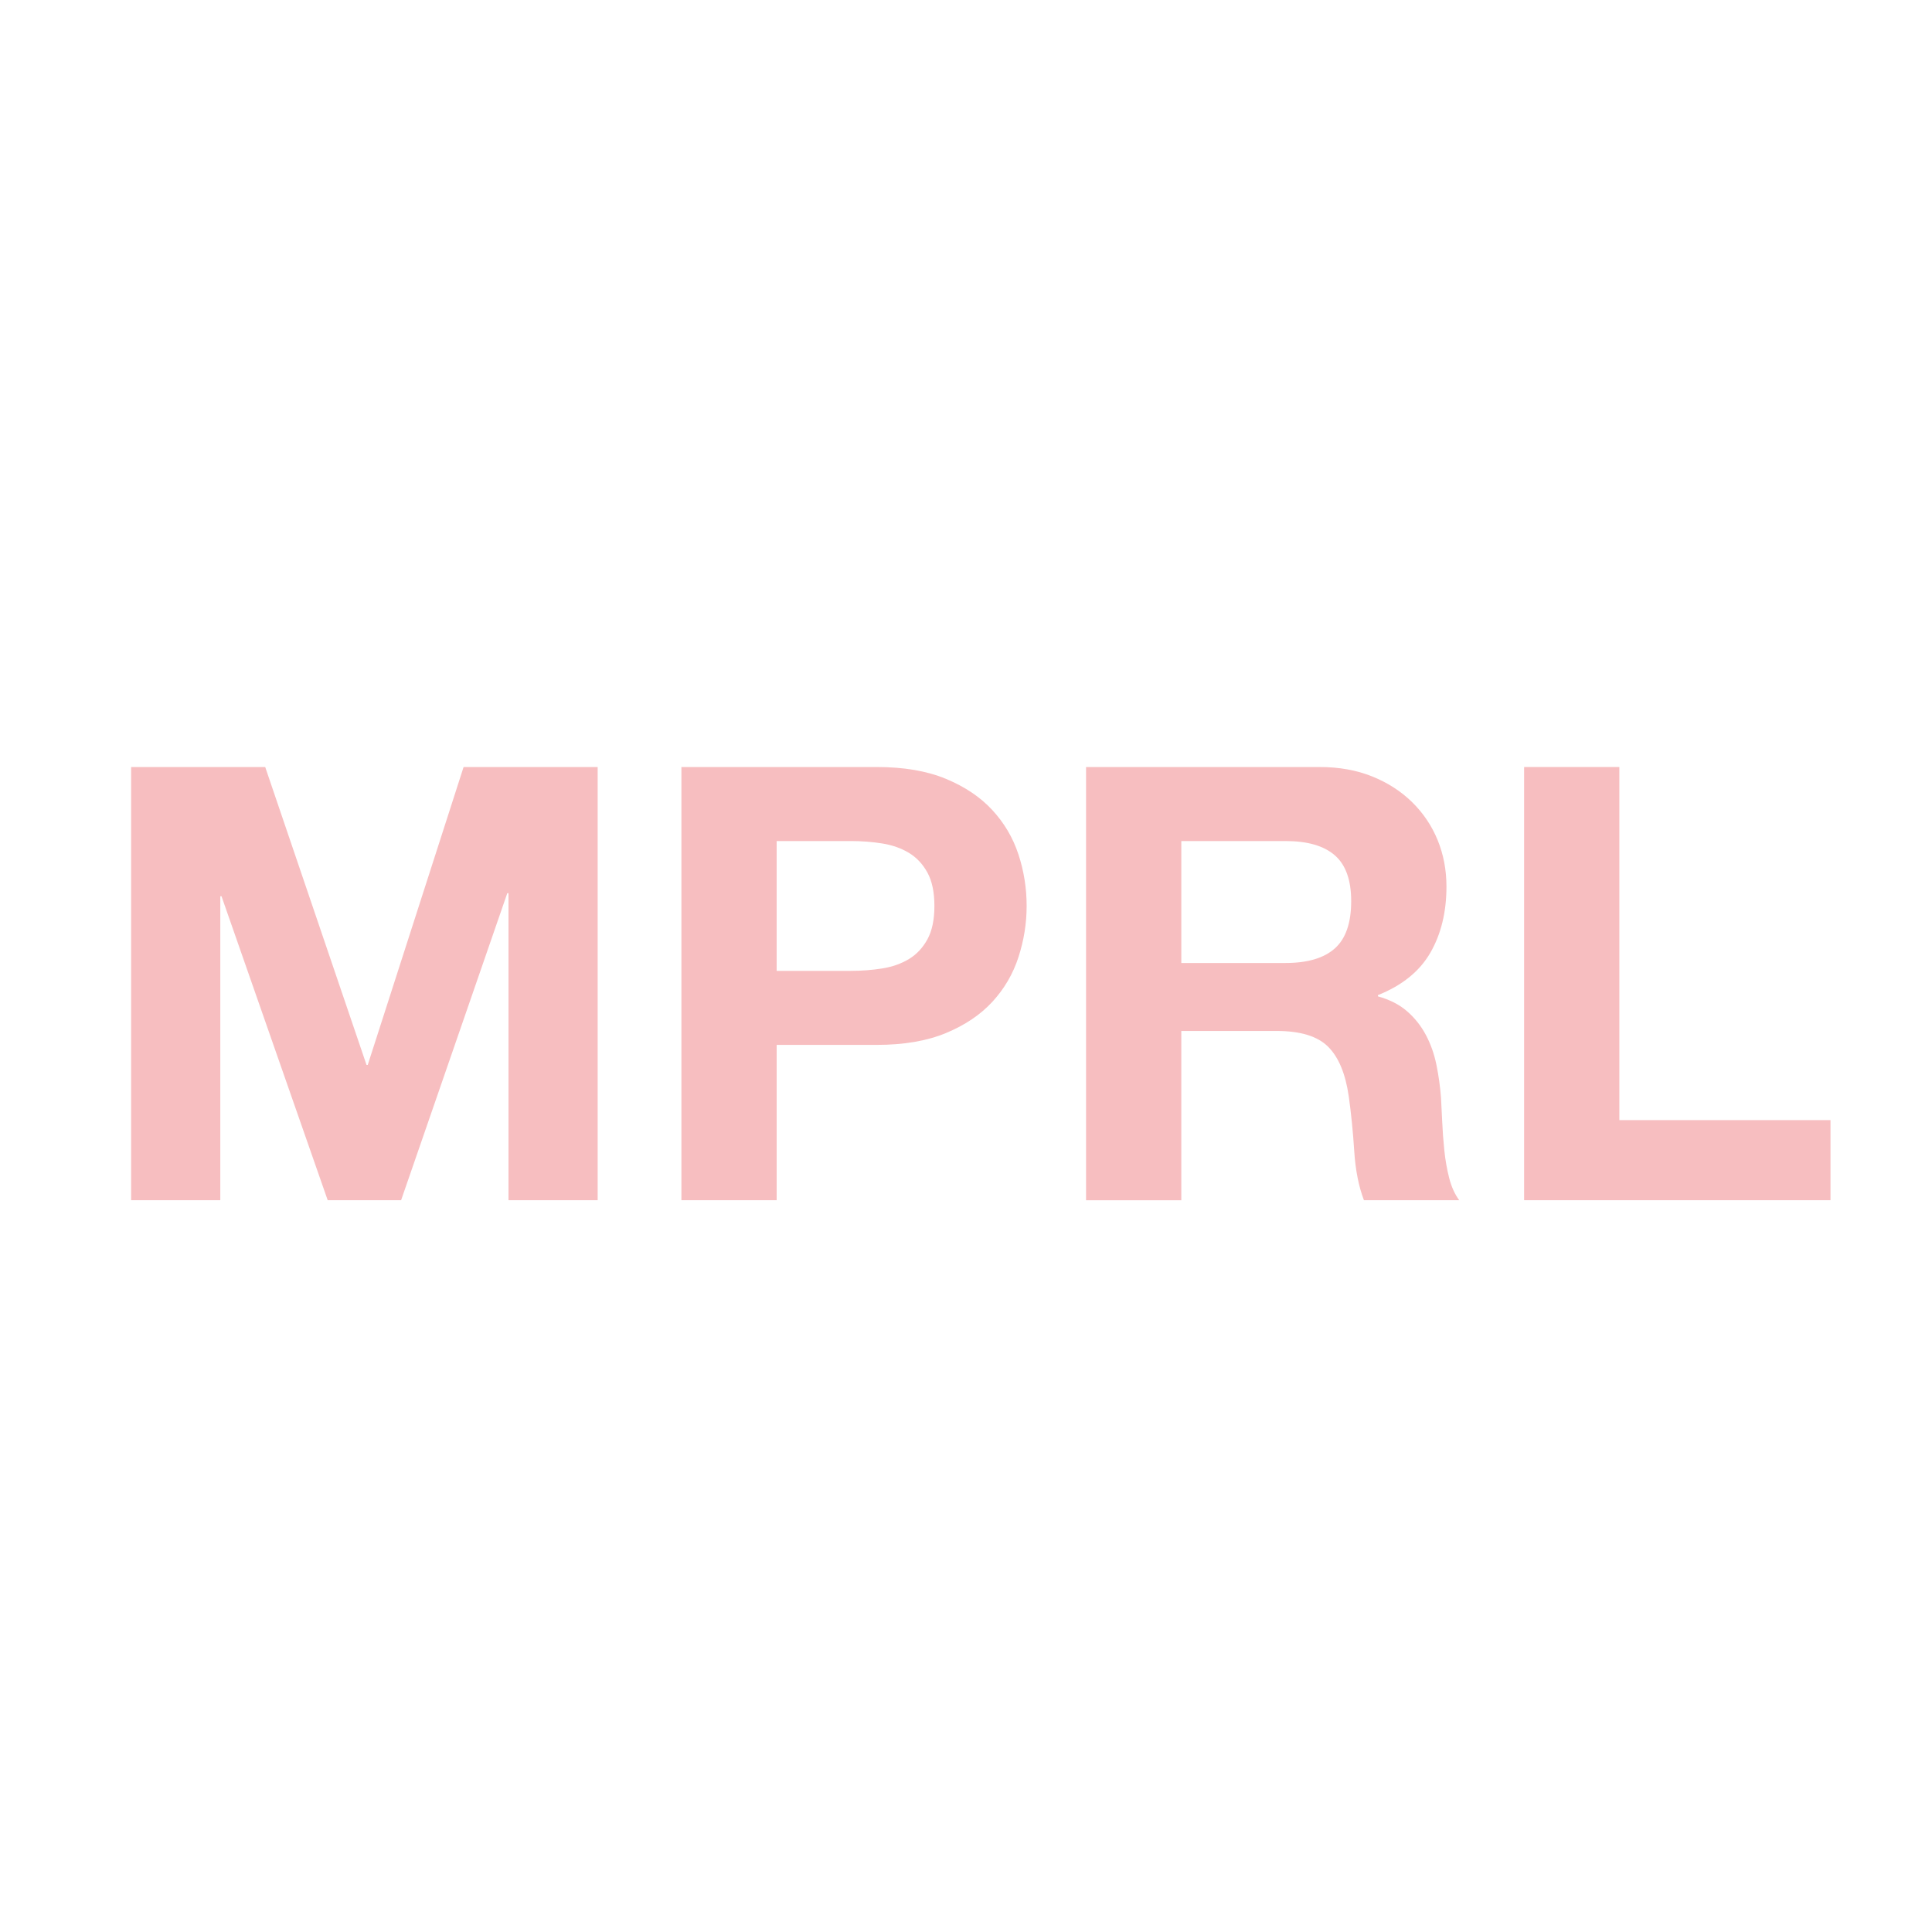 <?xml version="1.0" encoding="utf-8"?>
<!-- Generator: Adobe Illustrator 16.0.0, SVG Export Plug-In . SVG Version: 6.00 Build 0)  -->
<!DOCTYPE svg PUBLIC "-//W3C//DTD SVG 1.1//EN" "http://www.w3.org/Graphics/SVG/1.1/DTD/svg11.dtd">
<svg version="1.1" id="Calque_1" xmlns="http://www.w3.org/2000/svg" xmlns:xlink="http://www.w3.org/1999/xlink" x="0px" y="0px"
	 width="150px" height="150px" viewBox="0 0 150 150" enable-background="new 0 0 150 150" xml:space="preserve">
<g>
	<path fill="#F7BEC0" d="M20.59,59.551l7.867,23.129h0.094l7.442-23.129h10.41v33.633h-6.924V69.349h-0.094l-8.243,23.835h-5.7
		l-8.244-23.599h-0.094v23.599H10.18V59.551H20.59z"/>
	<path fill="#F7BEC0" d="M68.072,59.551c2.104,0,3.894,0.306,5.37,0.919c1.476,0.612,2.678,1.421,3.604,2.426
		c0.926,1.005,1.602,2.151,2.025,3.438c0.424,1.288,0.637,2.623,0.637,4.004c0,1.351-0.213,2.678-0.637,3.98
		c-0.424,1.303-1.1,2.457-2.025,3.462c-0.926,1.006-2.127,1.813-3.604,2.426s-3.266,0.919-5.37,0.919h-7.772v12.059h-7.396V59.551
		H68.072z M66.046,75.378c0.848,0,1.664-0.062,2.449-0.188c0.785-0.125,1.476-0.369,2.073-0.73c0.596-0.36,1.075-0.872,1.437-1.531
		c0.361-0.66,0.542-1.523,0.542-2.591c0-1.067-0.181-1.931-0.542-2.591c-0.361-0.659-0.84-1.169-1.437-1.531
		c-0.597-0.361-1.288-0.604-2.073-0.73c-0.785-0.125-1.602-0.188-2.449-0.188h-5.747v10.08H66.046z"/>
	<path fill="#F7BEC0" d="M102.458,59.551c1.507,0,2.865,0.244,4.074,0.73c1.209,0.487,2.245,1.154,3.109,2.002
		c0.863,0.848,1.522,1.83,1.978,2.944c0.455,1.115,0.684,2.316,0.684,3.604c0,1.979-0.417,3.69-1.248,5.134
		c-0.833,1.445-2.19,2.544-4.075,3.298v0.094c0.911,0.252,1.664,0.636,2.262,1.154c0.596,0.518,1.083,1.13,1.46,1.837
		c0.377,0.706,0.651,1.483,0.824,2.332c0.172,0.848,0.29,1.695,0.354,2.543c0.03,0.534,0.062,1.162,0.094,1.885
		s0.086,1.46,0.165,2.214c0.078,0.753,0.204,1.468,0.377,2.143c0.172,0.676,0.432,1.249,0.777,1.72h-7.396
		c-0.408-1.067-0.659-2.339-0.754-3.815c-0.094-1.476-0.235-2.889-0.424-4.239c-0.252-1.759-0.785-3.046-1.602-3.862
		c-0.817-0.816-2.151-1.226-4.004-1.226h-7.396v13.143h-7.396V59.551H102.458z M99.82,74.766c1.695,0,2.967-0.377,3.815-1.13
		c0.848-0.754,1.271-1.979,1.271-3.674c0-1.632-0.424-2.818-1.271-3.556c-0.849-0.738-2.12-1.107-3.815-1.107h-8.103v9.468H99.82z"
		/>
	<path fill="#F7BEC0" d="M125.727,59.551v27.415h16.393v6.218h-23.788V59.551H125.727z"/>
</g>
</svg>
